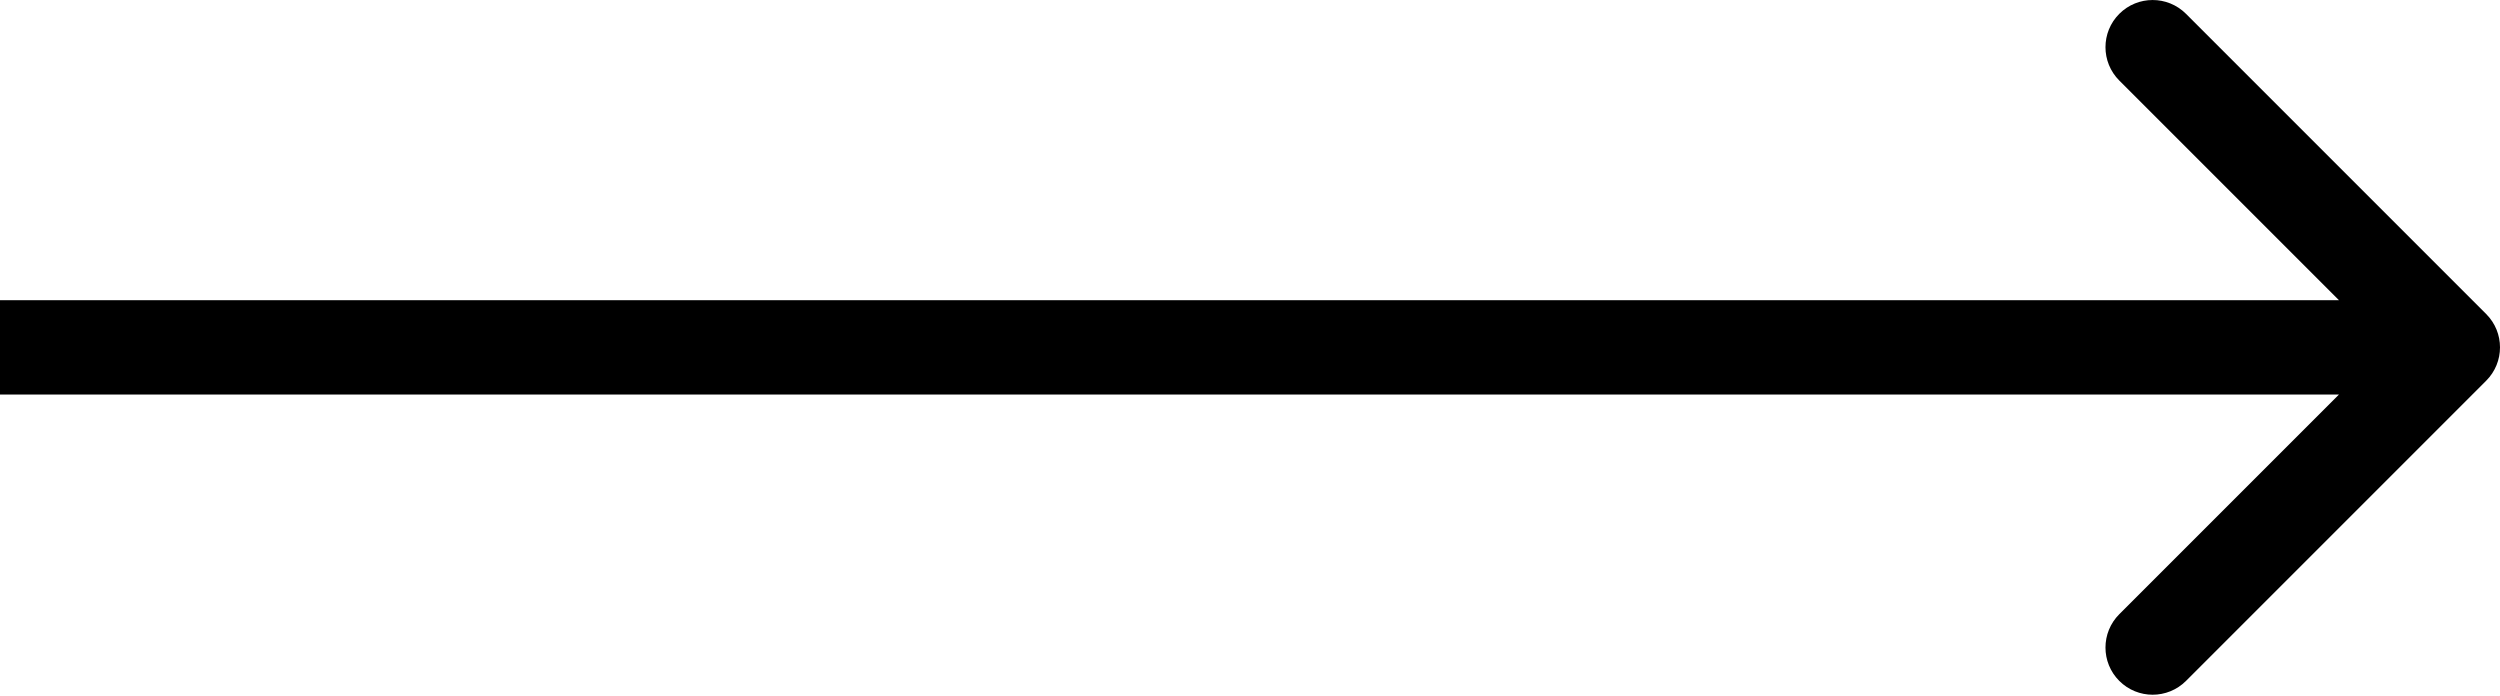 <?xml version="1.0" encoding="UTF-8"?> <svg xmlns="http://www.w3.org/2000/svg" width="212" height="59" viewBox="0 0 212 59" fill="none"> <path d="M210.828 32.285C212.391 30.723 212.391 28.191 210.828 26.629L185.373 1.173C183.81 -0.389 181.278 -0.389 179.716 1.173C178.154 2.735 178.154 5.268 179.716 6.83L202.343 29.457L179.716 52.084C178.154 53.647 178.154 56.179 179.716 57.741C181.278 59.303 183.81 59.303 185.373 57.741L210.828 32.285ZM0 33.457H208V25.457H0V33.457Z" fill="black"></path> </svg> 